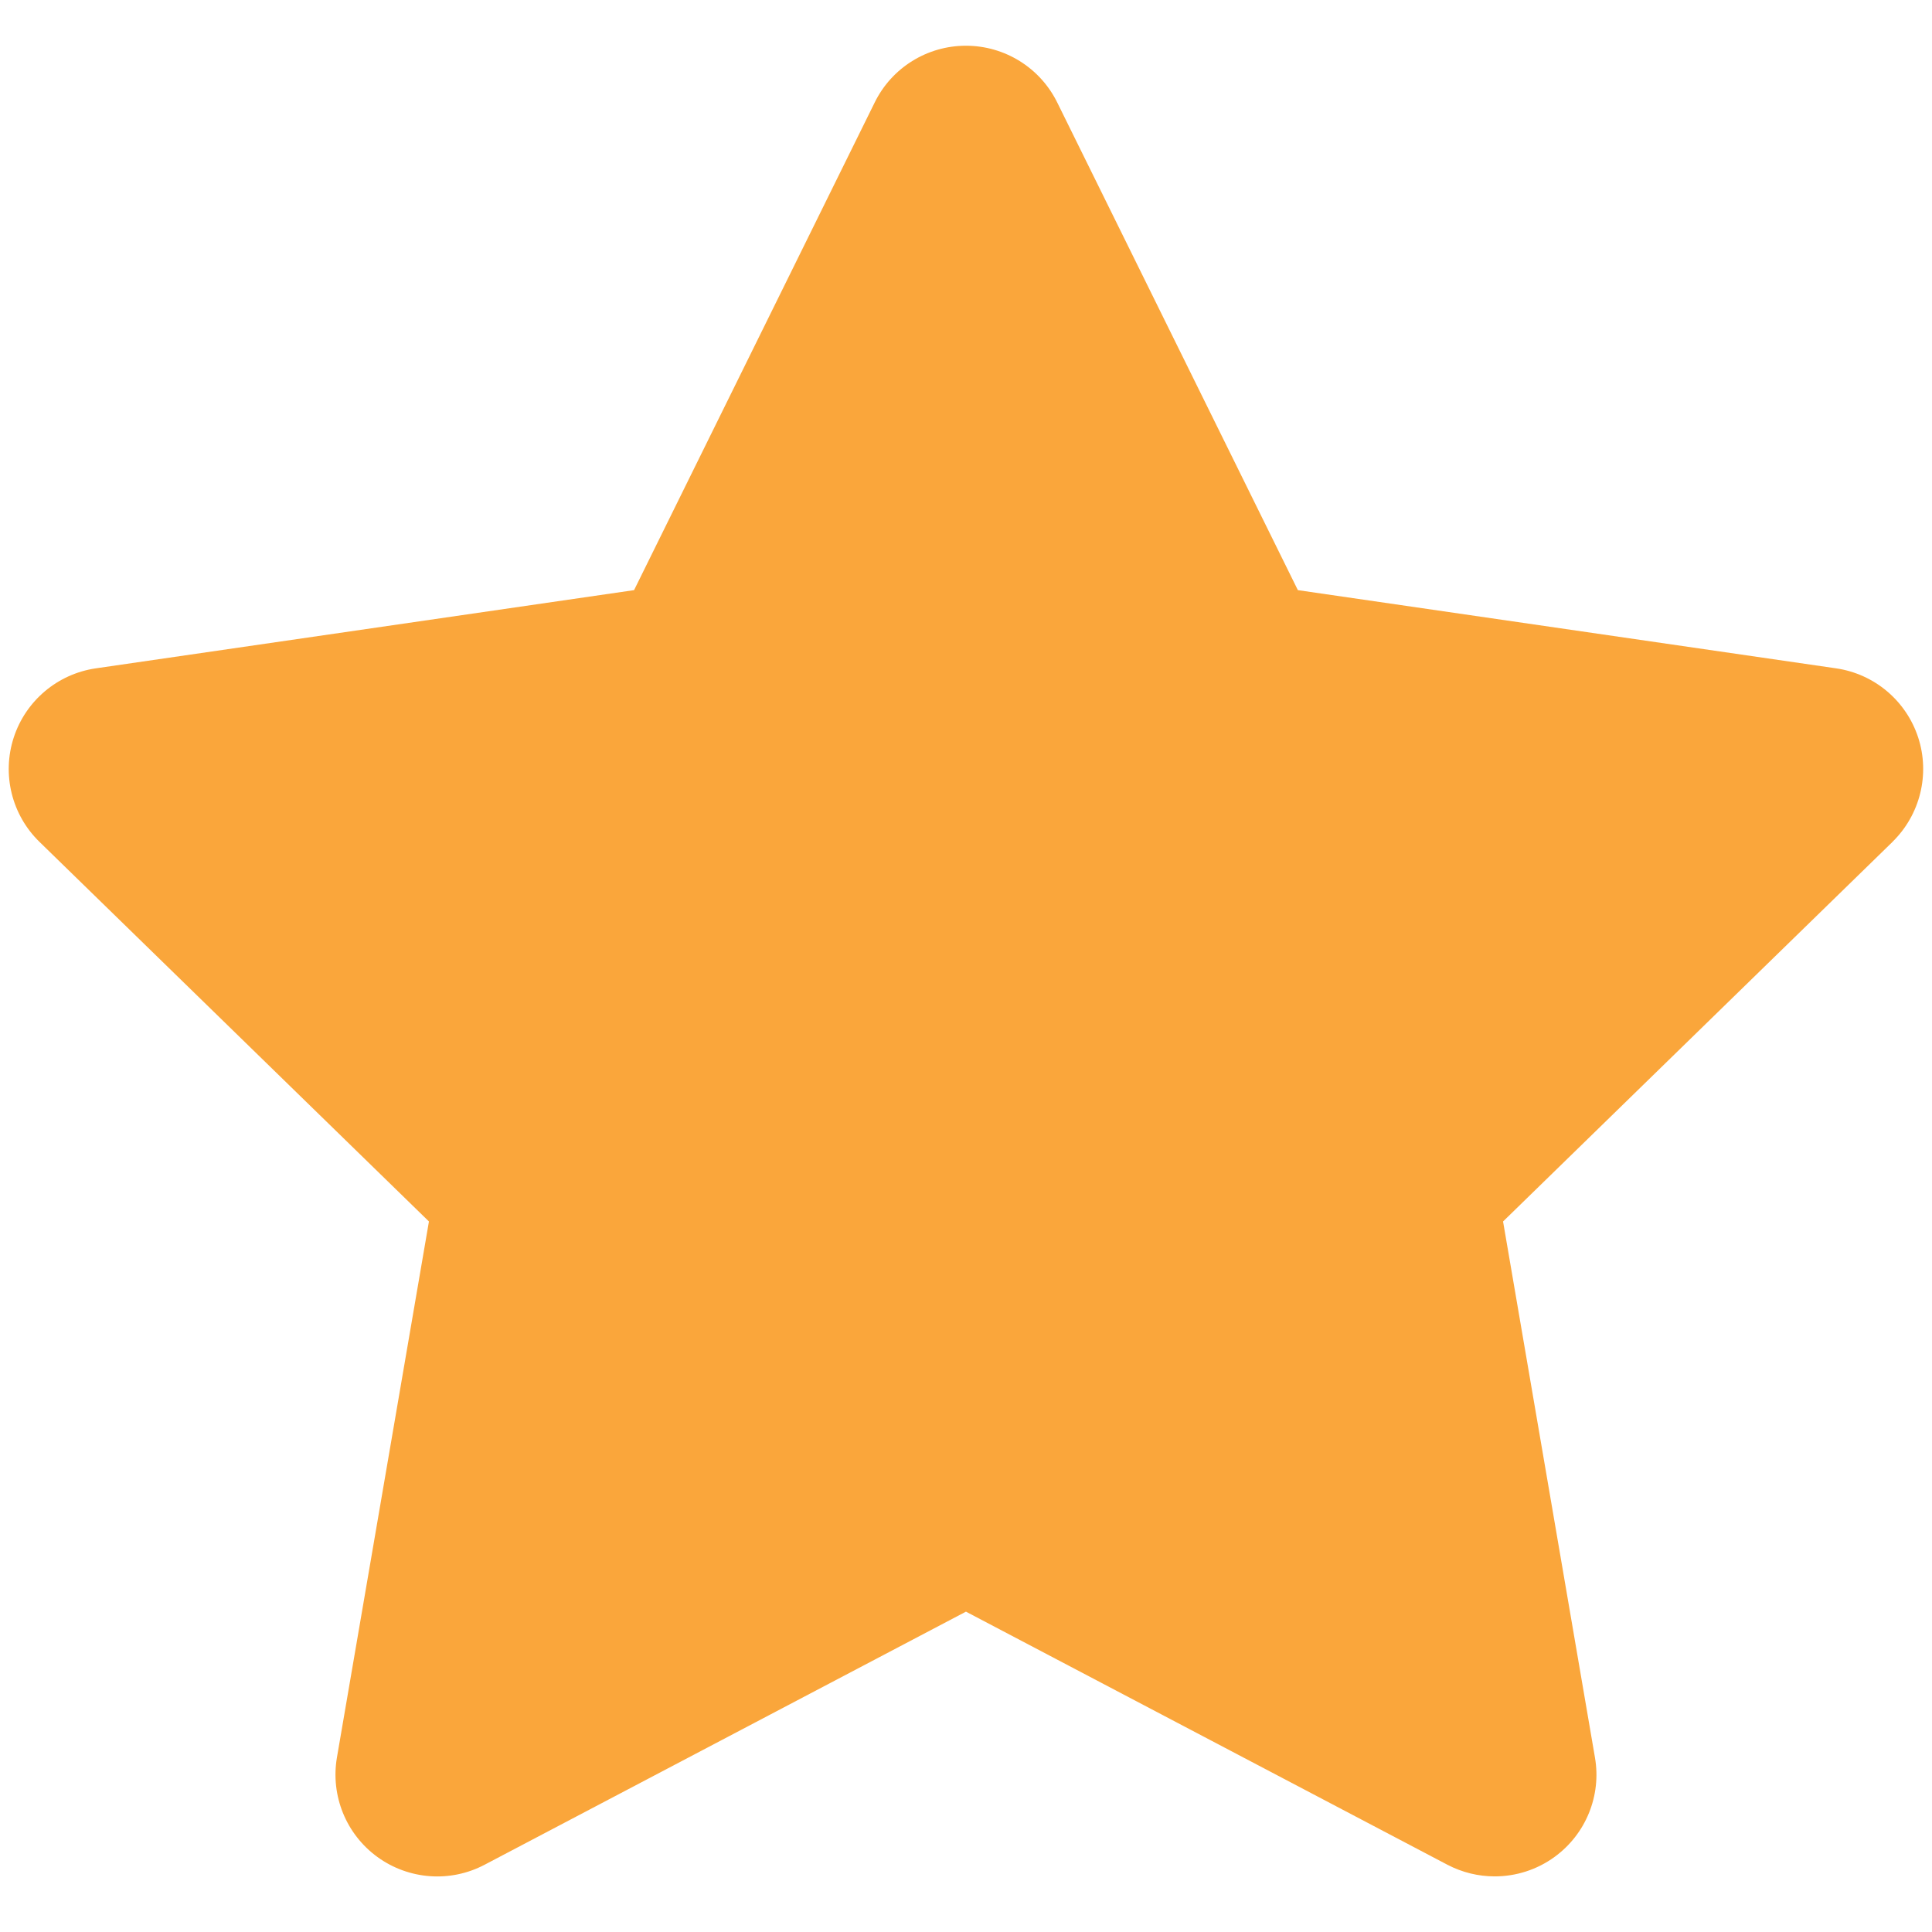 <svg version="1.0" preserveAspectRatio="xMidYMid meet" height="700" viewBox="0 0 525 525" zoomAndPan="magnify" width="700" xmlns:xlink="http://www.w3.org/1999/xlink" xmlns="http://www.w3.org/2000/svg"><defs><clipPath id="c266867864"><path clip-rule="nonzero" d="M 2 12.387 L 523 12.387 L 523 510 L 2 510 Z M 2 12.387"></path></clipPath></defs><g clip-path="url(#c266867864)"><path fill-rule="nonzero" fill-opacity="1" d="M 514.277 228.766 L 408.441 331.922 L 433.41 477.57 C 435.211 487.953 430.926 498.43 422.414 504.613 C 417.605 508.117 411.883 509.887 406.172 509.887 C 401.75 509.887 397.359 508.836 393.301 506.715 L 262.488 437.949 L 131.699 506.715 C 122.367 511.637 111.086 510.801 102.555 504.613 C 94.043 498.422 89.789 487.953 91.559 477.57 L 116.559 331.922 L 10.723 228.766 C 3.18 221.422 0.473 210.422 3.73 200.422 C 6.984 190.426 15.633 183.129 26.047 181.613 L 172.301 160.363 L 237.695 27.836 C 242.336 18.391 251.949 12.426 262.48 12.426 C 273.008 12.426 282.625 18.391 287.285 27.836 L 352.68 160.363 L 498.93 181.613 C 509.348 183.129 517.992 190.426 521.25 200.422 C 524.508 210.422 521.77 221.422 514.258 228.766 Z M 514.277 228.766" fill="#faa63b"></path></g></svg>